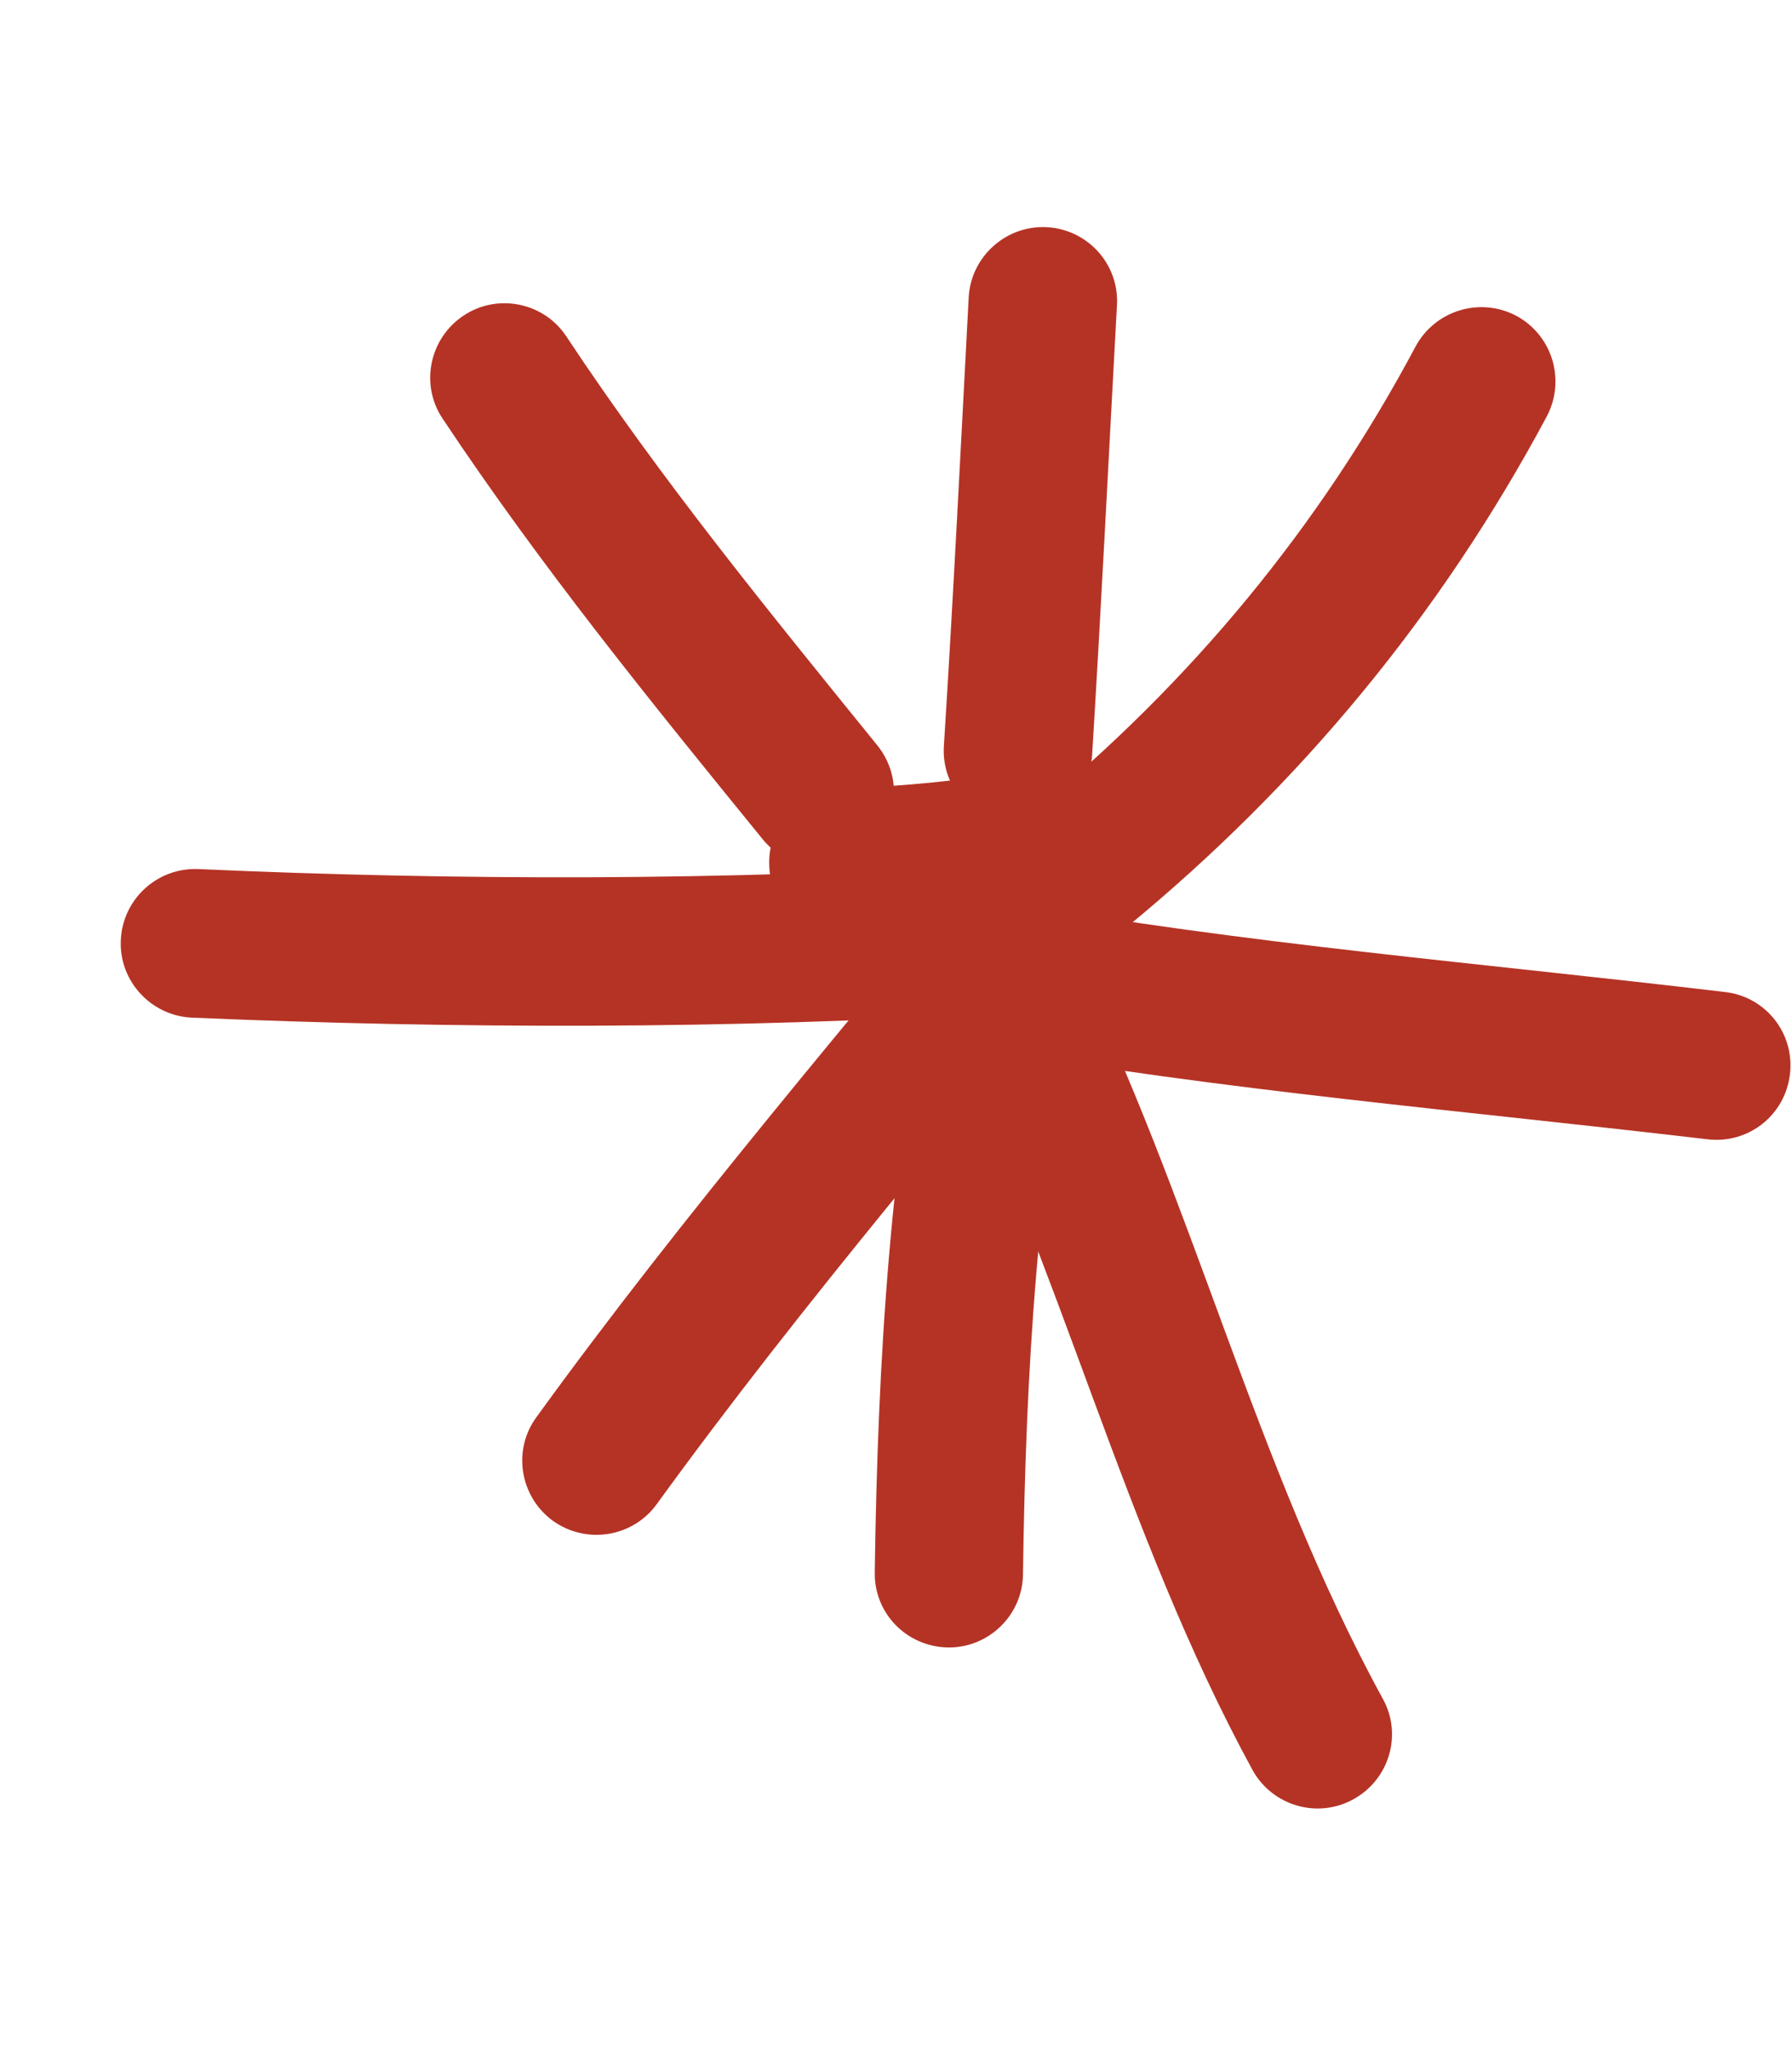 <?xml version="1.0" encoding="UTF-8"?> <svg xmlns="http://www.w3.org/2000/svg" width="7" height="8" viewBox="0 0 7 8" fill="none"><g clip-path="url(#clip0_387_10038)"><path fill-rule="evenodd" clip-rule="evenodd" d="M4.033 3.172C4.652 2.664 5.154 2.058 5.53 1.352C5.606 1.212 5.781 1.158 5.923 1.233C6.064 1.309 6.117 1.484 6.042 1.626C5.628 2.399 5.08 3.062 4.401 3.62C4.278 3.722 4.094 3.704 3.993 3.581C3.891 3.457 3.91 3.274 4.033 3.172Z" fill="#B53325"></path><path fill-rule="evenodd" clip-rule="evenodd" d="M4.363 1.193C4.331 1.778 4.302 2.364 4.266 2.95C4.255 3.109 4.118 3.231 3.958 3.221C3.799 3.21 3.677 3.073 3.687 2.913C3.724 2.329 3.753 1.745 3.784 1.16C3.793 1.001 3.931 0.878 4.09 0.887C4.25 0.896 4.373 1.033 4.363 1.193Z" fill="#B53325"></path><path fill-rule="evenodd" clip-rule="evenodd" d="M2.212 1.313C2.583 1.873 3.004 2.388 3.427 2.91C3.528 3.035 3.51 3.217 3.385 3.317C3.26 3.419 3.078 3.4 2.978 3.275C2.543 2.741 2.111 2.209 1.728 1.633C1.64 1.5 1.678 1.32 1.811 1.232C1.943 1.144 2.124 1.18 2.212 1.313Z" fill="#B53325"></path><path fill-rule="evenodd" clip-rule="evenodd" d="M0.775 3.393C1.78 3.438 2.848 3.439 3.854 3.375C4.014 3.367 4.151 3.487 4.162 3.648C4.172 3.807 4.05 3.945 3.89 3.955C2.864 4.019 1.775 4.017 0.748 3.973C0.589 3.965 0.464 3.829 0.472 3.67C0.479 3.51 0.615 3.386 0.775 3.393Z" fill="#B53325"></path><path fill-rule="evenodd" clip-rule="evenodd" d="M4.403 3.574C3.783 4.334 3.141 5.079 2.565 5.873C2.471 6.002 2.29 6.031 2.159 5.937C2.03 5.842 2.001 5.661 2.096 5.532C2.678 4.729 3.327 3.976 3.955 3.208C4.056 3.084 4.239 3.066 4.362 3.167C4.487 3.268 4.504 3.451 4.403 3.574Z" fill="#B53325"></path><path fill-rule="evenodd" clip-rule="evenodd" d="M4.214 3.798C4.052 4.589 4.007 5.345 3.996 6.147C3.994 6.306 3.862 6.434 3.703 6.432C3.542 6.429 3.414 6.299 3.417 6.138C3.429 5.299 3.477 4.509 3.646 3.68C3.68 3.524 3.832 3.422 3.99 3.456C4.146 3.487 4.248 3.641 4.214 3.798Z" fill="#B53325"></path><path fill-rule="evenodd" clip-rule="evenodd" d="M4.188 3.731C4.657 4.67 4.899 5.714 5.402 6.633C5.479 6.772 5.427 6.948 5.286 7.025C5.146 7.102 4.97 7.05 4.893 6.911C4.388 5.986 4.143 4.937 3.669 3.99C3.598 3.847 3.656 3.673 3.798 3.601C3.941 3.53 4.115 3.588 4.188 3.731Z" fill="#B53325"></path><path fill-rule="evenodd" clip-rule="evenodd" d="M3.93 3.52C4.865 3.686 5.798 3.761 6.738 3.873C6.898 3.891 7.011 4.035 6.992 4.194C6.973 4.354 6.83 4.467 6.67 4.448C5.72 4.336 4.775 4.258 3.828 4.091C3.672 4.062 3.566 3.912 3.594 3.755C3.623 3.597 3.772 3.491 3.93 3.52Z" fill="#B53325"></path><path fill-rule="evenodd" clip-rule="evenodd" d="M3.28 3.08C3.473 3.071 3.655 3.058 3.844 3.03C4.003 3.007 4.15 3.117 4.173 3.275C4.196 3.433 4.086 3.581 3.928 3.604C3.719 3.635 3.518 3.649 3.306 3.658C3.147 3.665 3.01 3.542 3.005 3.381C2.997 3.222 3.121 3.087 3.28 3.08Z" fill="#B53325"></path></g><defs><clipPath id="clip0_387_10038"><rect width="6.667" height="6.667" fill="white" transform="matrix(-1 0 0 1 7 0.668)"></rect></clipPath></defs></svg> 